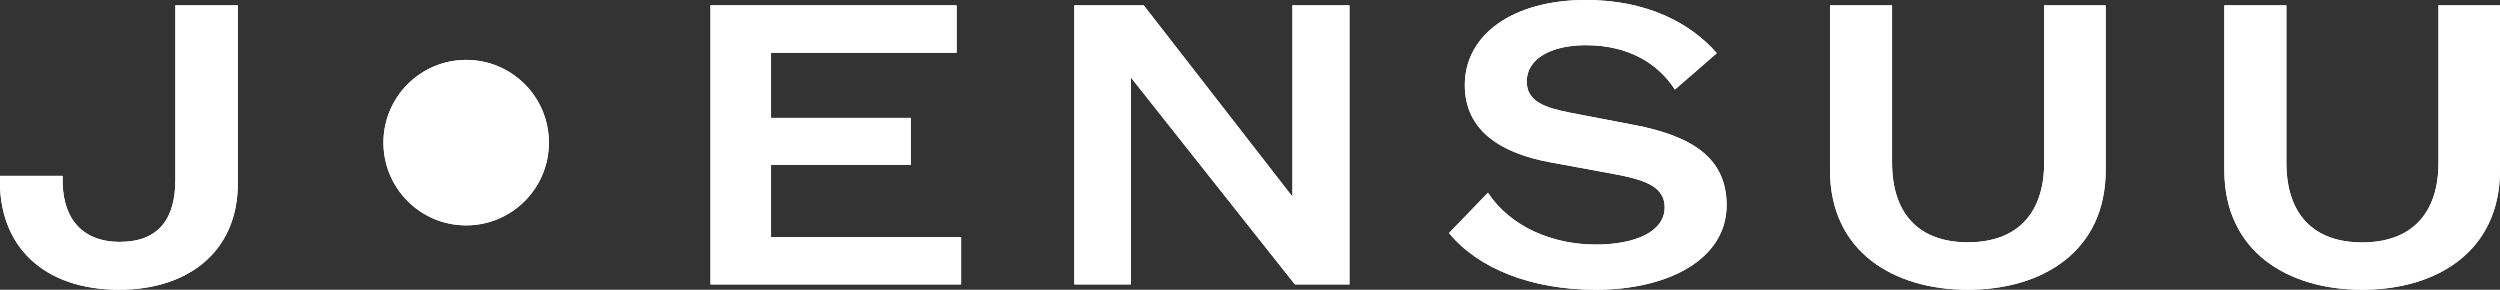 <?xml version="1.0" encoding="UTF-8"?><svg xmlns="http://www.w3.org/2000/svg" viewBox="0 0 234.52 27.18"><rect x="0" y="0" width="234.52" height="27.18" fill="#333333" stroke="none"/><defs><style>.cls-1{fill:#fff;stroke-width:0px;}</style></defs><g id="logo-joensuu"><g id="Artwork_2"><path class="cls-1" d="M16.45,16.87c0,3.66-1.57,5.82-5.22,5.82s-5.5-2.36-5.35-6.19H0c-.23,6.61,4.11,10.68,11.18,10.68,6.37,0,11.13-3.49,11.13-9.98V.5h-5.86v16.38Z"/><polygon class="cls-1" points="72.33 15.46 85.44 15.46 85.44 11.06 72.33 11.06 72.33 4.95 89.74 4.95 89.74 .5 66.65 .5 66.65 26.68 90.16 26.68 90.16 22.24 72.33 22.24 72.33 15.46"/><polygon class="cls-1" points="121.24 18.45 107.29 .5 100.78 .5 100.78 26.68 106.09 26.68 106.09 7.27 121.47 26.68 126.59 26.68 126.59 .5 121.24 .5 121.24 18.45"/><path class="cls-1" d="M228.75.5v14.76c0,4.78-2.54,7.48-7.16,7.48s-7.11-2.7-7.11-7.48V.5h-5.82v15.46c0,7.65,5.96,11.22,12.93,11.22s12.93-3.57,12.93-11.22V.5h-5.77Z"/><path class="cls-1" d="M191.76,15.25c0,4.78-2.54,7.48-7.16,7.48s-7.11-2.7-7.11-7.48V.5h-5.82v15.46c0,7.65,5.96,11.22,12.93,11.22s12.93-3.57,12.93-11.22V.5h-5.77v14.76Z"/><path class="cls-1" d="M153.29,11.72l-6.05-1.16c-2.31-.46-4.02-1.04-4.02-2.91,0-2.16,2.31-3.41,5.54-3.41,4.11,0,6.83,1.79,8.36,4.16l3.93-3.41c-2.54-2.91-6.65-4.99-12.28-4.99-6.84,0-11.36,3.24-11.36,7.98,0,4.36,3.51,6.4,7.94,7.23l6.56,1.21c2.45.5,4.25,1.12,4.25,3.03,0,2.29-2.77,3.49-6.47,3.49-4.06,0-7.99-1.66-10.11-4.86l-3.65,3.78c2.72,3.32,7.71,5.32,13.76,5.32,6.83,0,12.28-2.87,12.28-7.94,0-4.41-3.23-6.48-8.68-7.52"/><path class="cls-1" d="M43.73,5.62c-4.28,0-7.76,3.47-7.76,7.76s3.47,7.76,7.76,7.76,7.76-3.47,7.76-7.76-3.47-7.76-7.76-7.76"/></g></g><g id="logo-joensuu"><g id="Artwork_2-2"><path class="cls-1" d="M16.45,16.87c0,3.66-1.57,5.82-5.22,5.82s-5.5-2.36-5.35-6.19H0c-.23,6.61,4.11,10.68,11.18,10.68,6.37,0,11.13-3.49,11.13-9.98V.5h-5.86v16.38Z"/><polygon class="cls-1" points="72.33 15.46 85.44 15.46 85.44 11.06 72.33 11.06 72.33 4.95 89.74 4.95 89.74 .5 66.65 .5 66.65 26.68 90.16 26.68 90.16 22.24 72.33 22.24 72.33 15.46"/><polygon class="cls-1" points="121.24 18.45 107.29 .5 100.78 .5 100.78 26.68 106.09 26.68 106.09 7.27 121.47 26.68 126.59 26.68 126.59 .5 121.24 .5 121.24 18.45"/><path class="cls-1" d="M228.75.5v14.76c0,4.78-2.54,7.48-7.16,7.48s-7.11-2.7-7.11-7.48V.5h-5.82v15.46c0,7.65,5.96,11.22,12.93,11.22s12.93-3.57,12.93-11.22V.5h-5.77Z"/><path class="cls-1" d="M191.76,15.25c0,4.78-2.54,7.48-7.16,7.48s-7.11-2.7-7.11-7.48V.5h-5.82v15.46c0,7.65,5.96,11.22,12.93,11.22s12.93-3.57,12.93-11.22V.5h-5.77v14.76Z"/><path class="cls-1" d="M153.29,11.72l-6.05-1.16c-2.31-.46-4.02-1.04-4.02-2.91,0-2.16,2.31-3.41,5.54-3.41,4.11,0,6.83,1.79,8.36,4.16l3.93-3.41c-2.54-2.91-6.65-4.99-12.28-4.99-6.84,0-11.36,3.24-11.36,7.98,0,4.36,3.51,6.4,7.94,7.23l6.56,1.21c2.45.5,4.25,1.12,4.25,3.03,0,2.29-2.77,3.49-6.47,3.49-4.06,0-7.99-1.66-10.11-4.86l-3.65,3.78c2.72,3.32,7.71,5.32,13.76,5.32,6.83,0,12.28-2.87,12.28-7.94,0-4.41-3.23-6.48-8.68-7.52"/><path class="cls-1" d="M43.73,5.62c-4.28,0-7.76,3.47-7.76,7.76s3.47,7.76,7.76,7.76,7.76-3.47,7.76-7.76-3.47-7.76-7.76-7.76"/></g></g></svg>